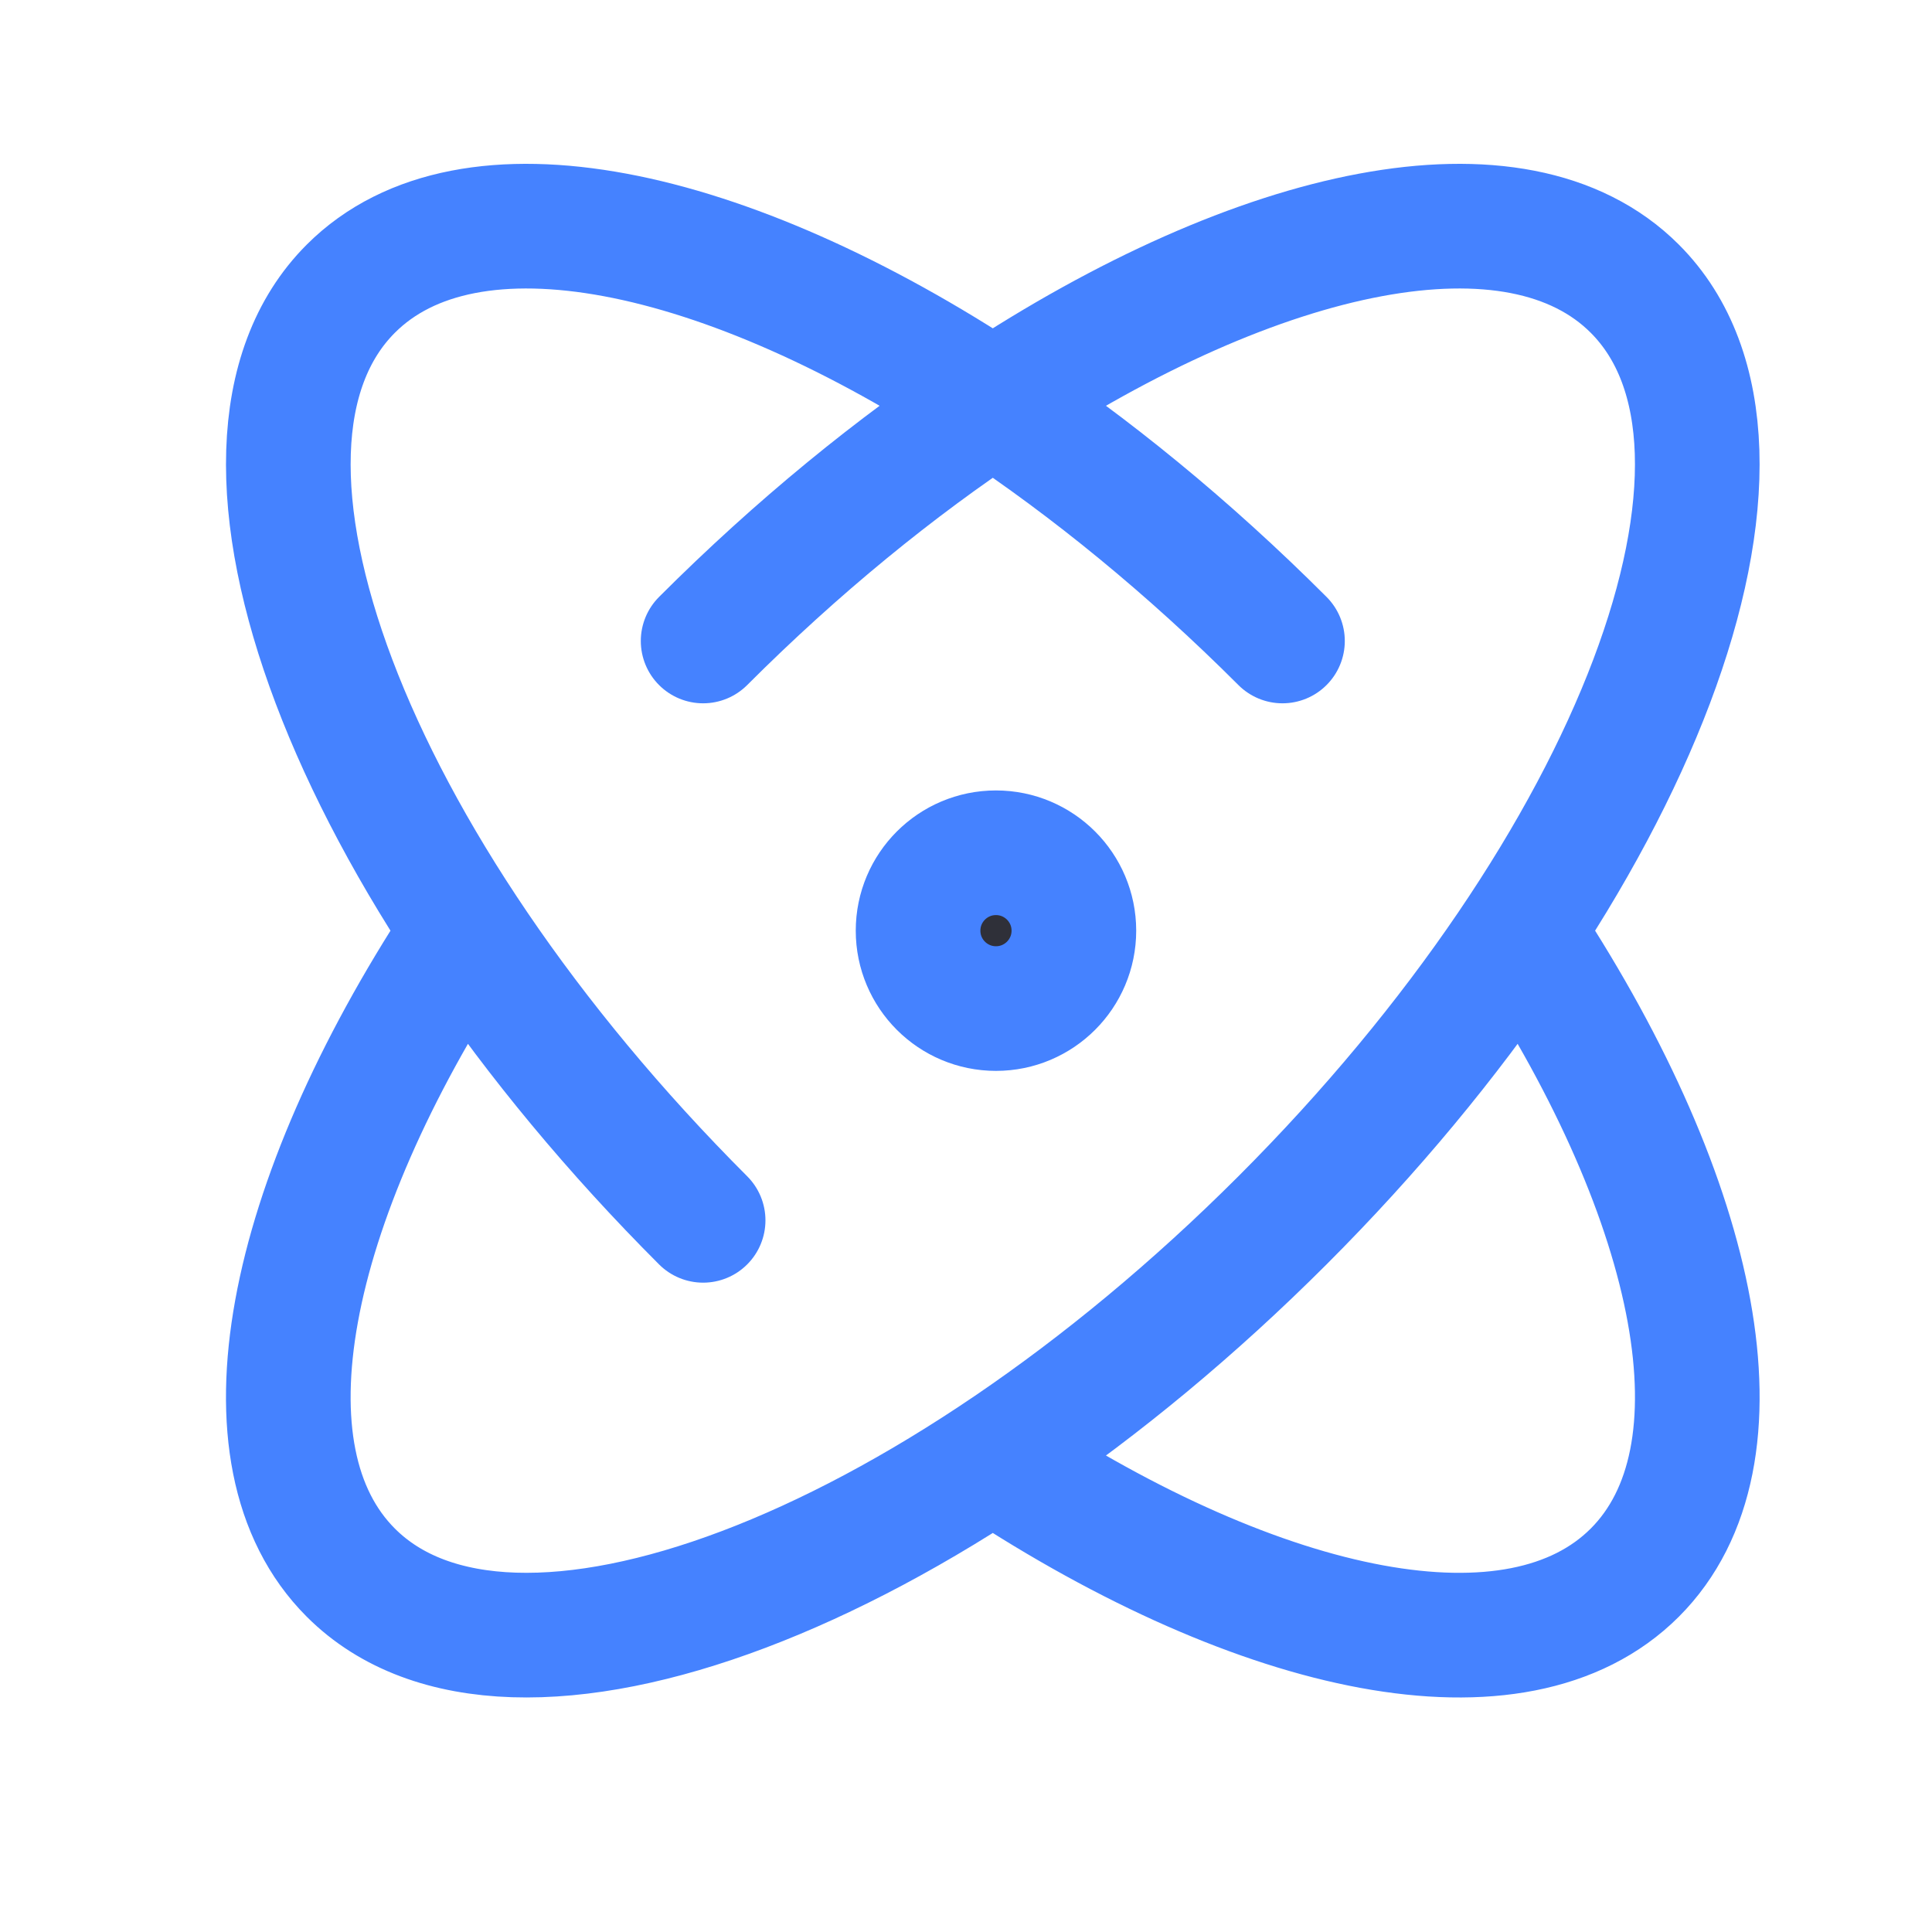 <svg width="31" height="31" viewBox="0 0 31 31" fill="none" xmlns="http://www.w3.org/2000/svg">
<path d="M17.231 14.933C17.231 15.623 16.671 16.183 15.981 16.183C15.29 16.183 14.731 15.623 14.731 14.933C14.731 14.243 15.29 13.683 15.981 13.683C16.671 13.683 17.231 14.243 17.231 14.933Z" fill="#2F3039"/>
<path d="M11.282 10.285C12.793 8.774 14.374 7.486 15.93 6.457M15.93 6.457C20.235 3.611 24.346 2.746 26.231 4.632C28.798 7.199 26.267 13.892 20.578 19.581C14.889 25.27 8.196 27.801 5.629 25.234C3.759 23.365 4.594 19.307 7.383 15.042M15.93 6.457C11.626 3.611 7.514 2.746 5.629 4.632C3.062 7.199 5.593 13.892 11.282 19.581M15.93 6.457C17.486 7.486 19.067 8.774 20.578 10.285M24.477 15.042C27.266 19.307 28.101 23.365 26.231 25.234C24.353 27.112 20.267 26.262 15.981 23.442M17.231 14.933C17.231 15.623 16.671 16.183 15.981 16.183C15.29 16.183 14.731 15.623 14.731 14.933C14.731 14.243 15.29 13.683 15.981 13.683C16.671 13.683 17.231 14.243 17.231 14.933Z" stroke="#4582FF" stroke-width="2" stroke-linecap="round"/>
</svg>
